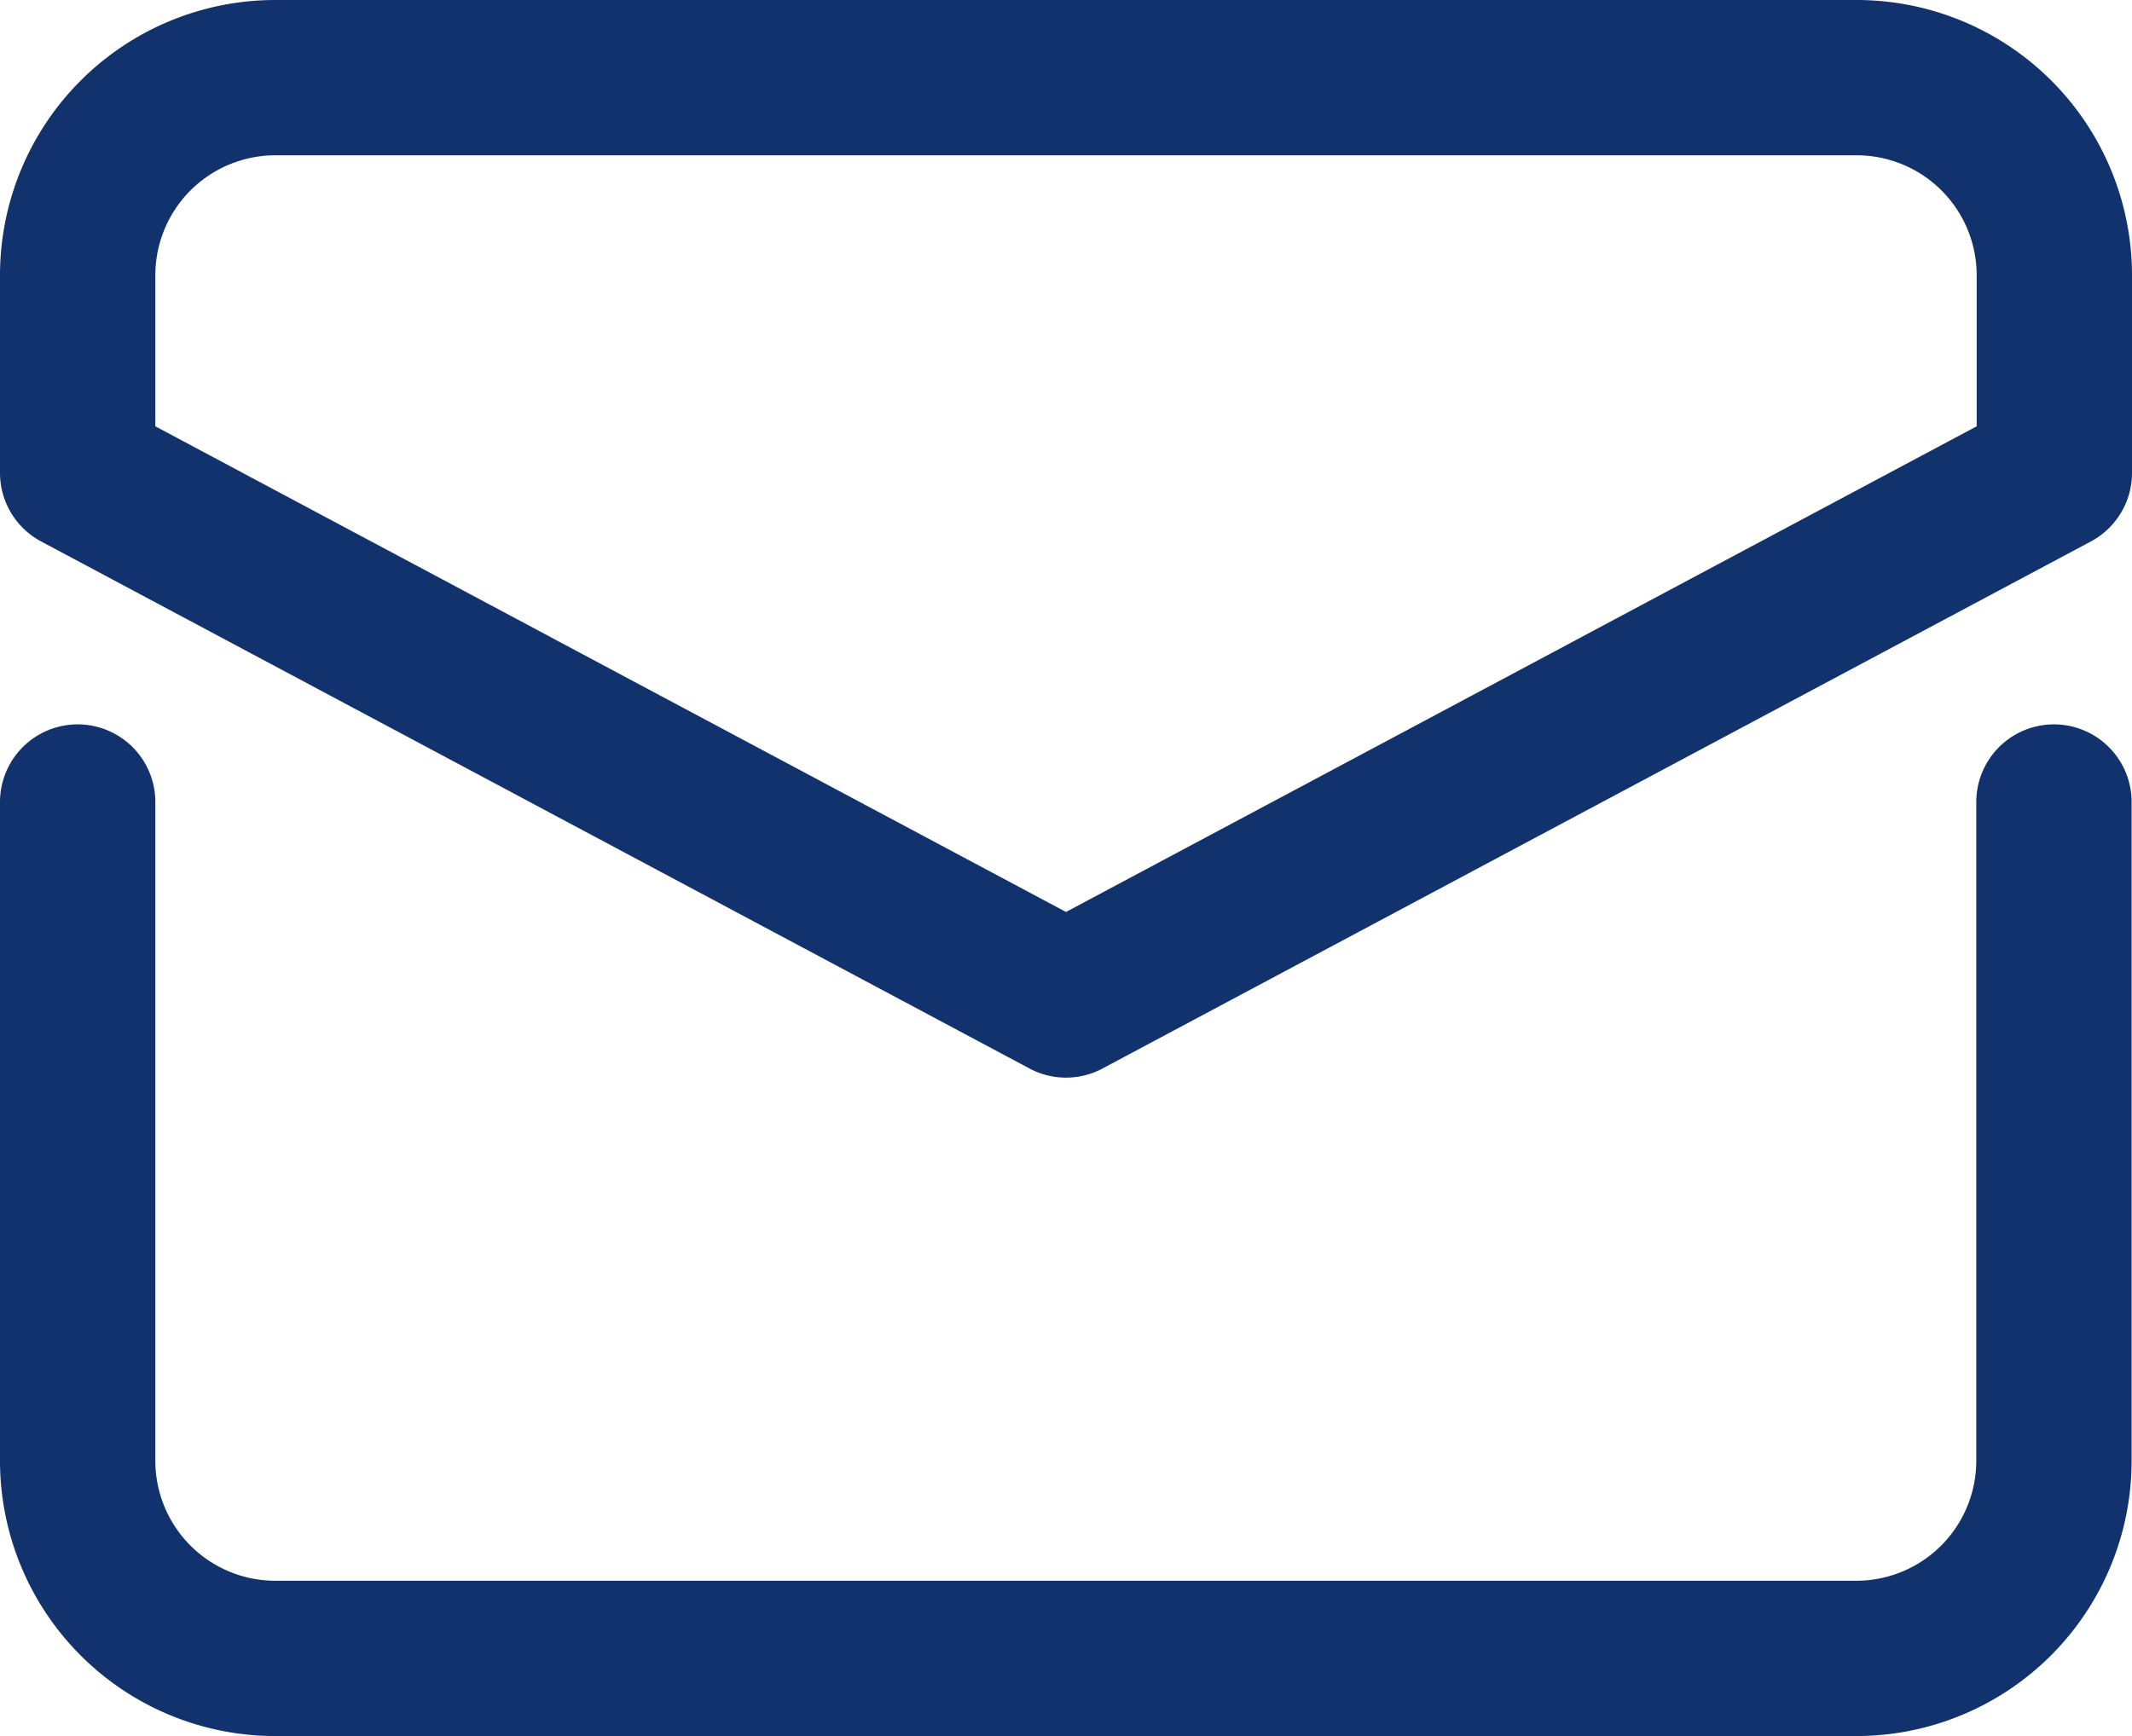 <svg xmlns="http://www.w3.org/2000/svg" width="27.45" height="22.357" viewBox="0 0 27.45 22.357">
  <g id="letter" transform="translate(1 1)">
    <path id="Pfad_46" data-name="Pfad 46" d="M1,15v8.483a2.545,2.545,0,0,0,2.545,2.545H23.9a2.545,2.545,0,0,0,2.545-2.545V15" transform="translate(-1 -5.672)" fill="none" stroke="#12326e" stroke-linecap="round" stroke-linejoin="round" stroke-miterlimit="10" stroke-width="2"/>
    <path id="Pfad_47" data-name="Pfad 47" d="M26.45,9.09V6.545A2.545,2.545,0,0,0,23.9,4H3.545A2.545,2.545,0,0,0,1,6.545V9.09l12.725,6.787Z" transform="translate(-1 -4)" fill="none" stroke="#12326e" stroke-linecap="round" stroke-linejoin="round" stroke-miterlimit="10" stroke-width="2"/>
  </g>
</svg>
